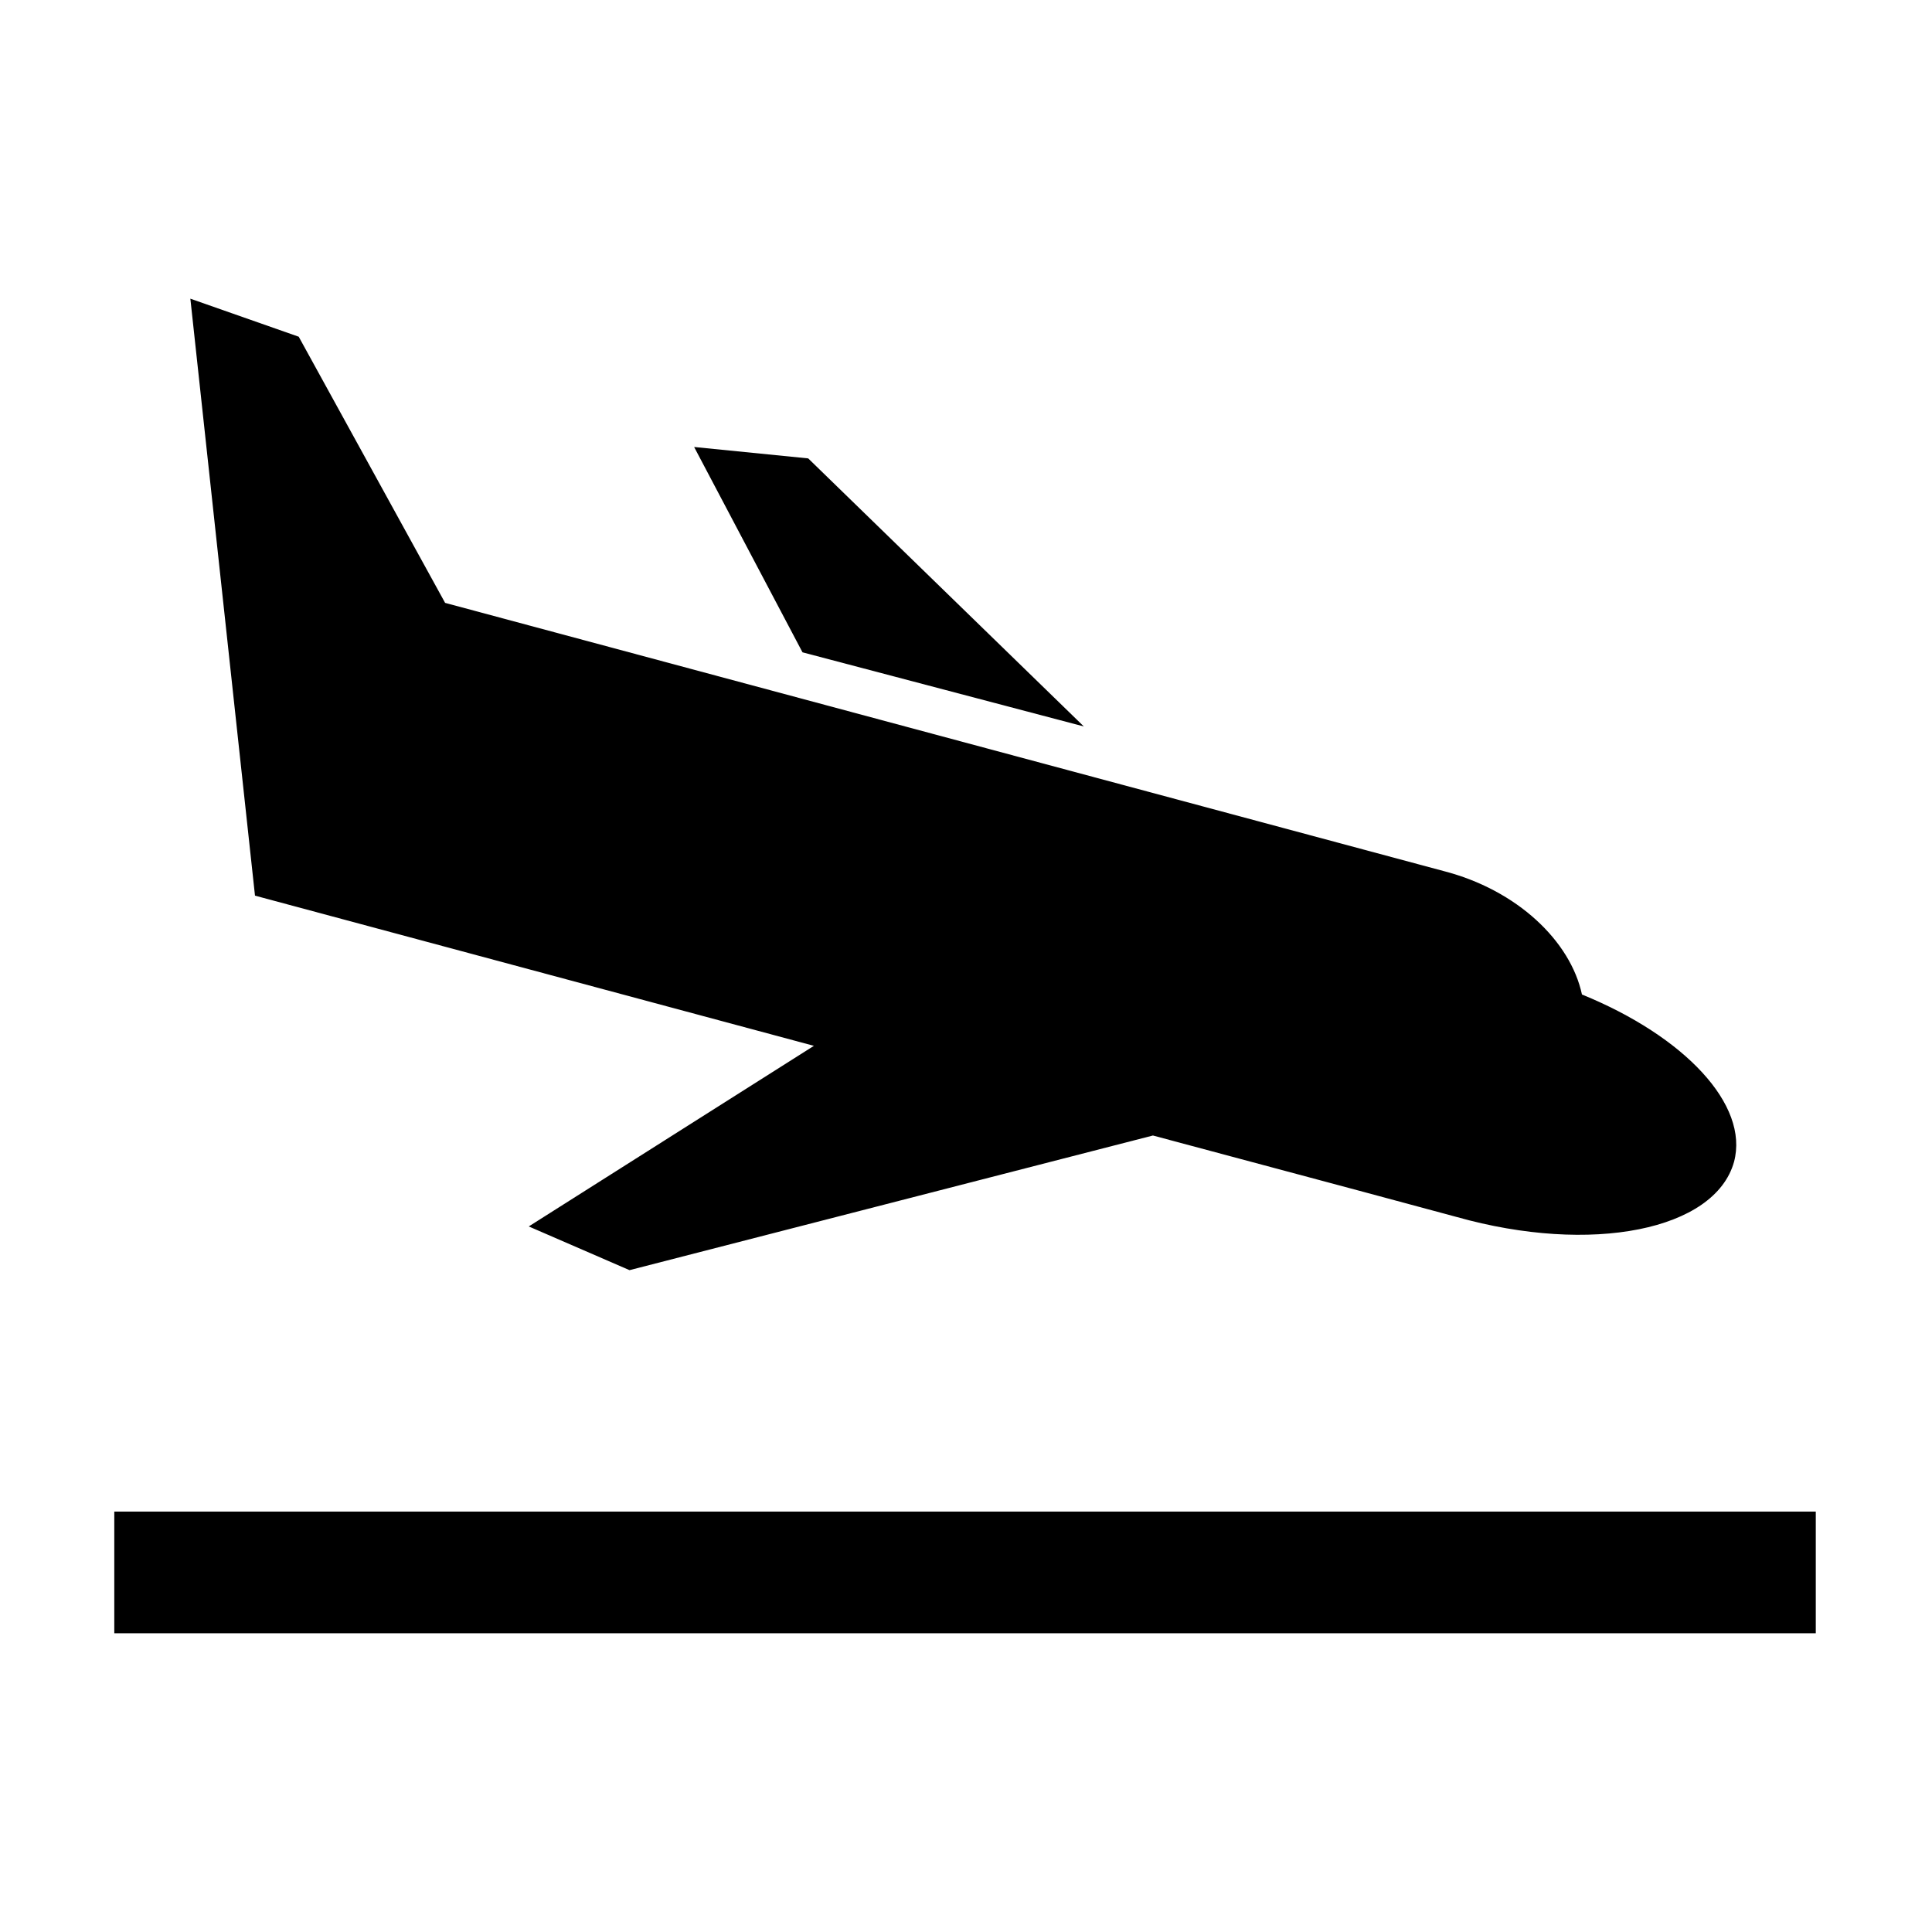 <?xml version="1.0" encoding="UTF-8"?>
<!-- Uploaded to: ICON Repo, www.iconrepo.com, Generator: ICON Repo Mixer Tools -->
<svg fill="#000000" width="800px" height="800px" version="1.1" viewBox="144 144 512 512" xmlns="http://www.w3.org/2000/svg">
 <g>
  <path d="m603.54 451.89c4.031-15.113-13.098-33.25-40.305-44.336-3.023-14.105-17.129-27.711-36.777-32.746l-264.5-71.039-38.793-70.535-28.719-10.078 17.129 158.2 148.12 39.801-75.57 47.863 26.703 11.586 139.05-35.77-10.078-2.519 63.984 17.129 0.504-2.519-0.504 2.519 26.199 7.055c35.766 10.082 68.516 3.531 73.555-14.605z"/>
  <path d="m358.18 265.48-30.23-3.023 28.719 54.414 74.562 19.648z"/>
  <path d="m174.29 544.59h450.91v32.242h-450.91z"/>
 </g>
</svg>